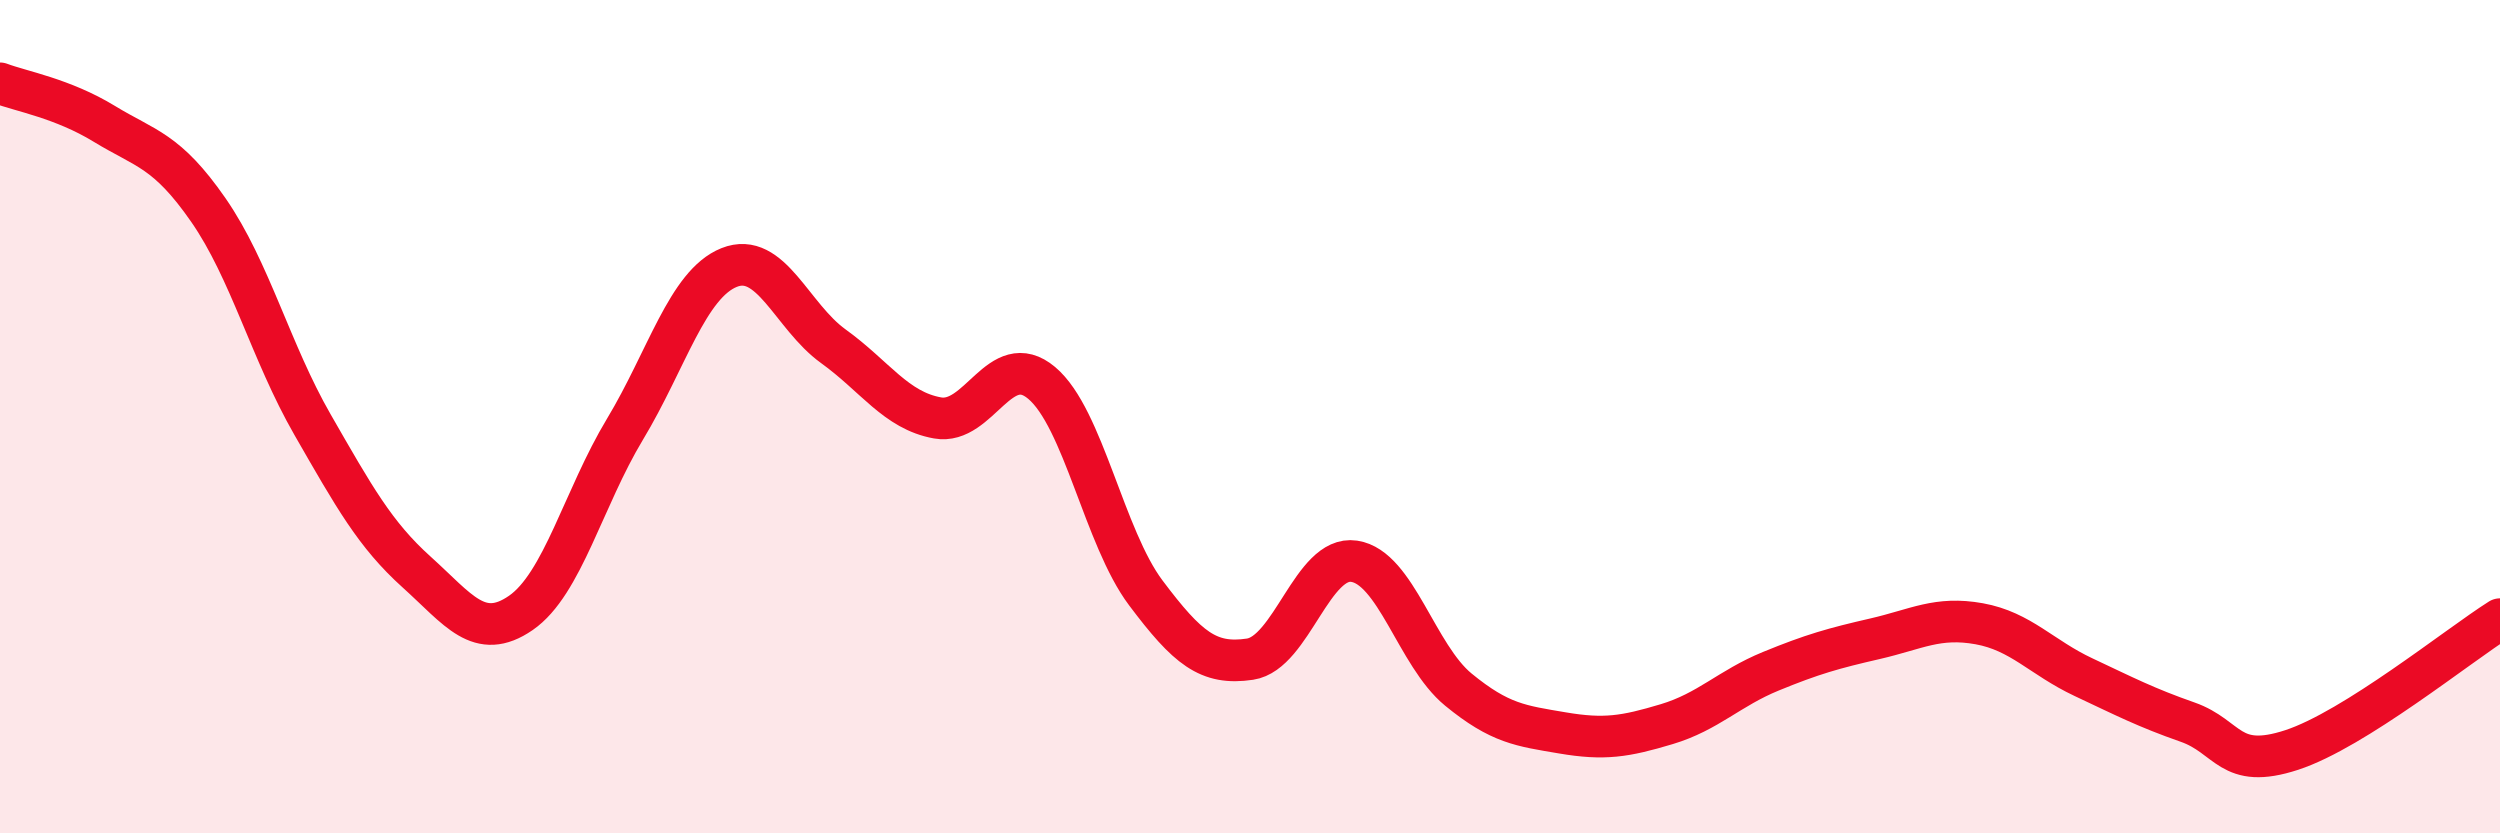 
    <svg width="60" height="20" viewBox="0 0 60 20" xmlns="http://www.w3.org/2000/svg">
      <path
        d="M 0,2 C 0.5,2.19 1.5,2.36 2.5,2.97 C 3.5,3.58 4,3.6 5,5.04 C 6,6.48 6.5,8.45 7.5,10.19 C 8.5,11.93 9,12.83 10,13.73 C 11,14.63 11.5,15.4 12.5,14.71 C 13.5,14.02 14,11.96 15,10.3 C 16,8.64 16.5,6.82 17.5,6.42 C 18.5,6.02 19,7.59 20,8.31 C 21,9.03 21.5,9.85 22.5,10.03 C 23.5,10.21 24,8.35 25,9.19 C 26,10.03 26.5,12.9 27.5,14.23 C 28.5,15.56 29,15.97 30,15.82 C 31,15.67 31.5,13.32 32.5,13.47 C 33.5,13.62 34,15.73 35,16.55 C 36,17.37 36.5,17.42 37.5,17.59 C 38.5,17.76 39,17.68 40,17.38 C 41,17.08 41.5,16.52 42.5,16.11 C 43.5,15.7 44,15.56 45,15.33 C 46,15.1 46.5,14.79 47.5,14.97 C 48.5,15.15 49,15.78 50,16.25 C 51,16.72 51.5,16.98 52.5,17.33 C 53.5,17.68 53.5,18.49 55,18 C 56.5,17.51 59,15.49 60,14.86L60 20L0 20Z"
        fill="#EB0A25"
        opacity="0.1"
        stroke-linecap="round"
        stroke-linejoin="round"
      />
      <path
        d="M 0,2 C 0.5,2.19 1.5,2.36 2.5,2.97 C 3.5,3.58 4,3.6 5,5.04 C 6,6.48 6.5,8.45 7.5,10.19 C 8.5,11.93 9,12.83 10,13.73 C 11,14.63 11.5,15.4 12.5,14.71 C 13.5,14.02 14,11.96 15,10.3 C 16,8.64 16.5,6.82 17.5,6.42 C 18.5,6.02 19,7.59 20,8.31 C 21,9.03 21.5,9.85 22.5,10.03 C 23.5,10.21 24,8.35 25,9.19 C 26,10.03 26.5,12.9 27.5,14.23 C 28.5,15.56 29,15.97 30,15.82 C 31,15.67 31.5,13.32 32.5,13.47 C 33.5,13.62 34,15.73 35,16.55 C 36,17.37 36.5,17.42 37.5,17.59 C 38.5,17.76 39,17.68 40,17.38 C 41,17.08 41.5,16.52 42.5,16.11 C 43.5,15.7 44,15.56 45,15.33 C 46,15.1 46.5,14.79 47.5,14.97 C 48.5,15.15 49,15.78 50,16.25 C 51,16.72 51.5,16.98 52.5,17.33 C 53.5,17.68 53.5,18.49 55,18 C 56.5,17.51 59,15.49 60,14.86"
        stroke="#EB0A25"
        stroke-width="1"
        fill="none"
        stroke-linecap="round"
        stroke-linejoin="round"
      />
    </svg>
  